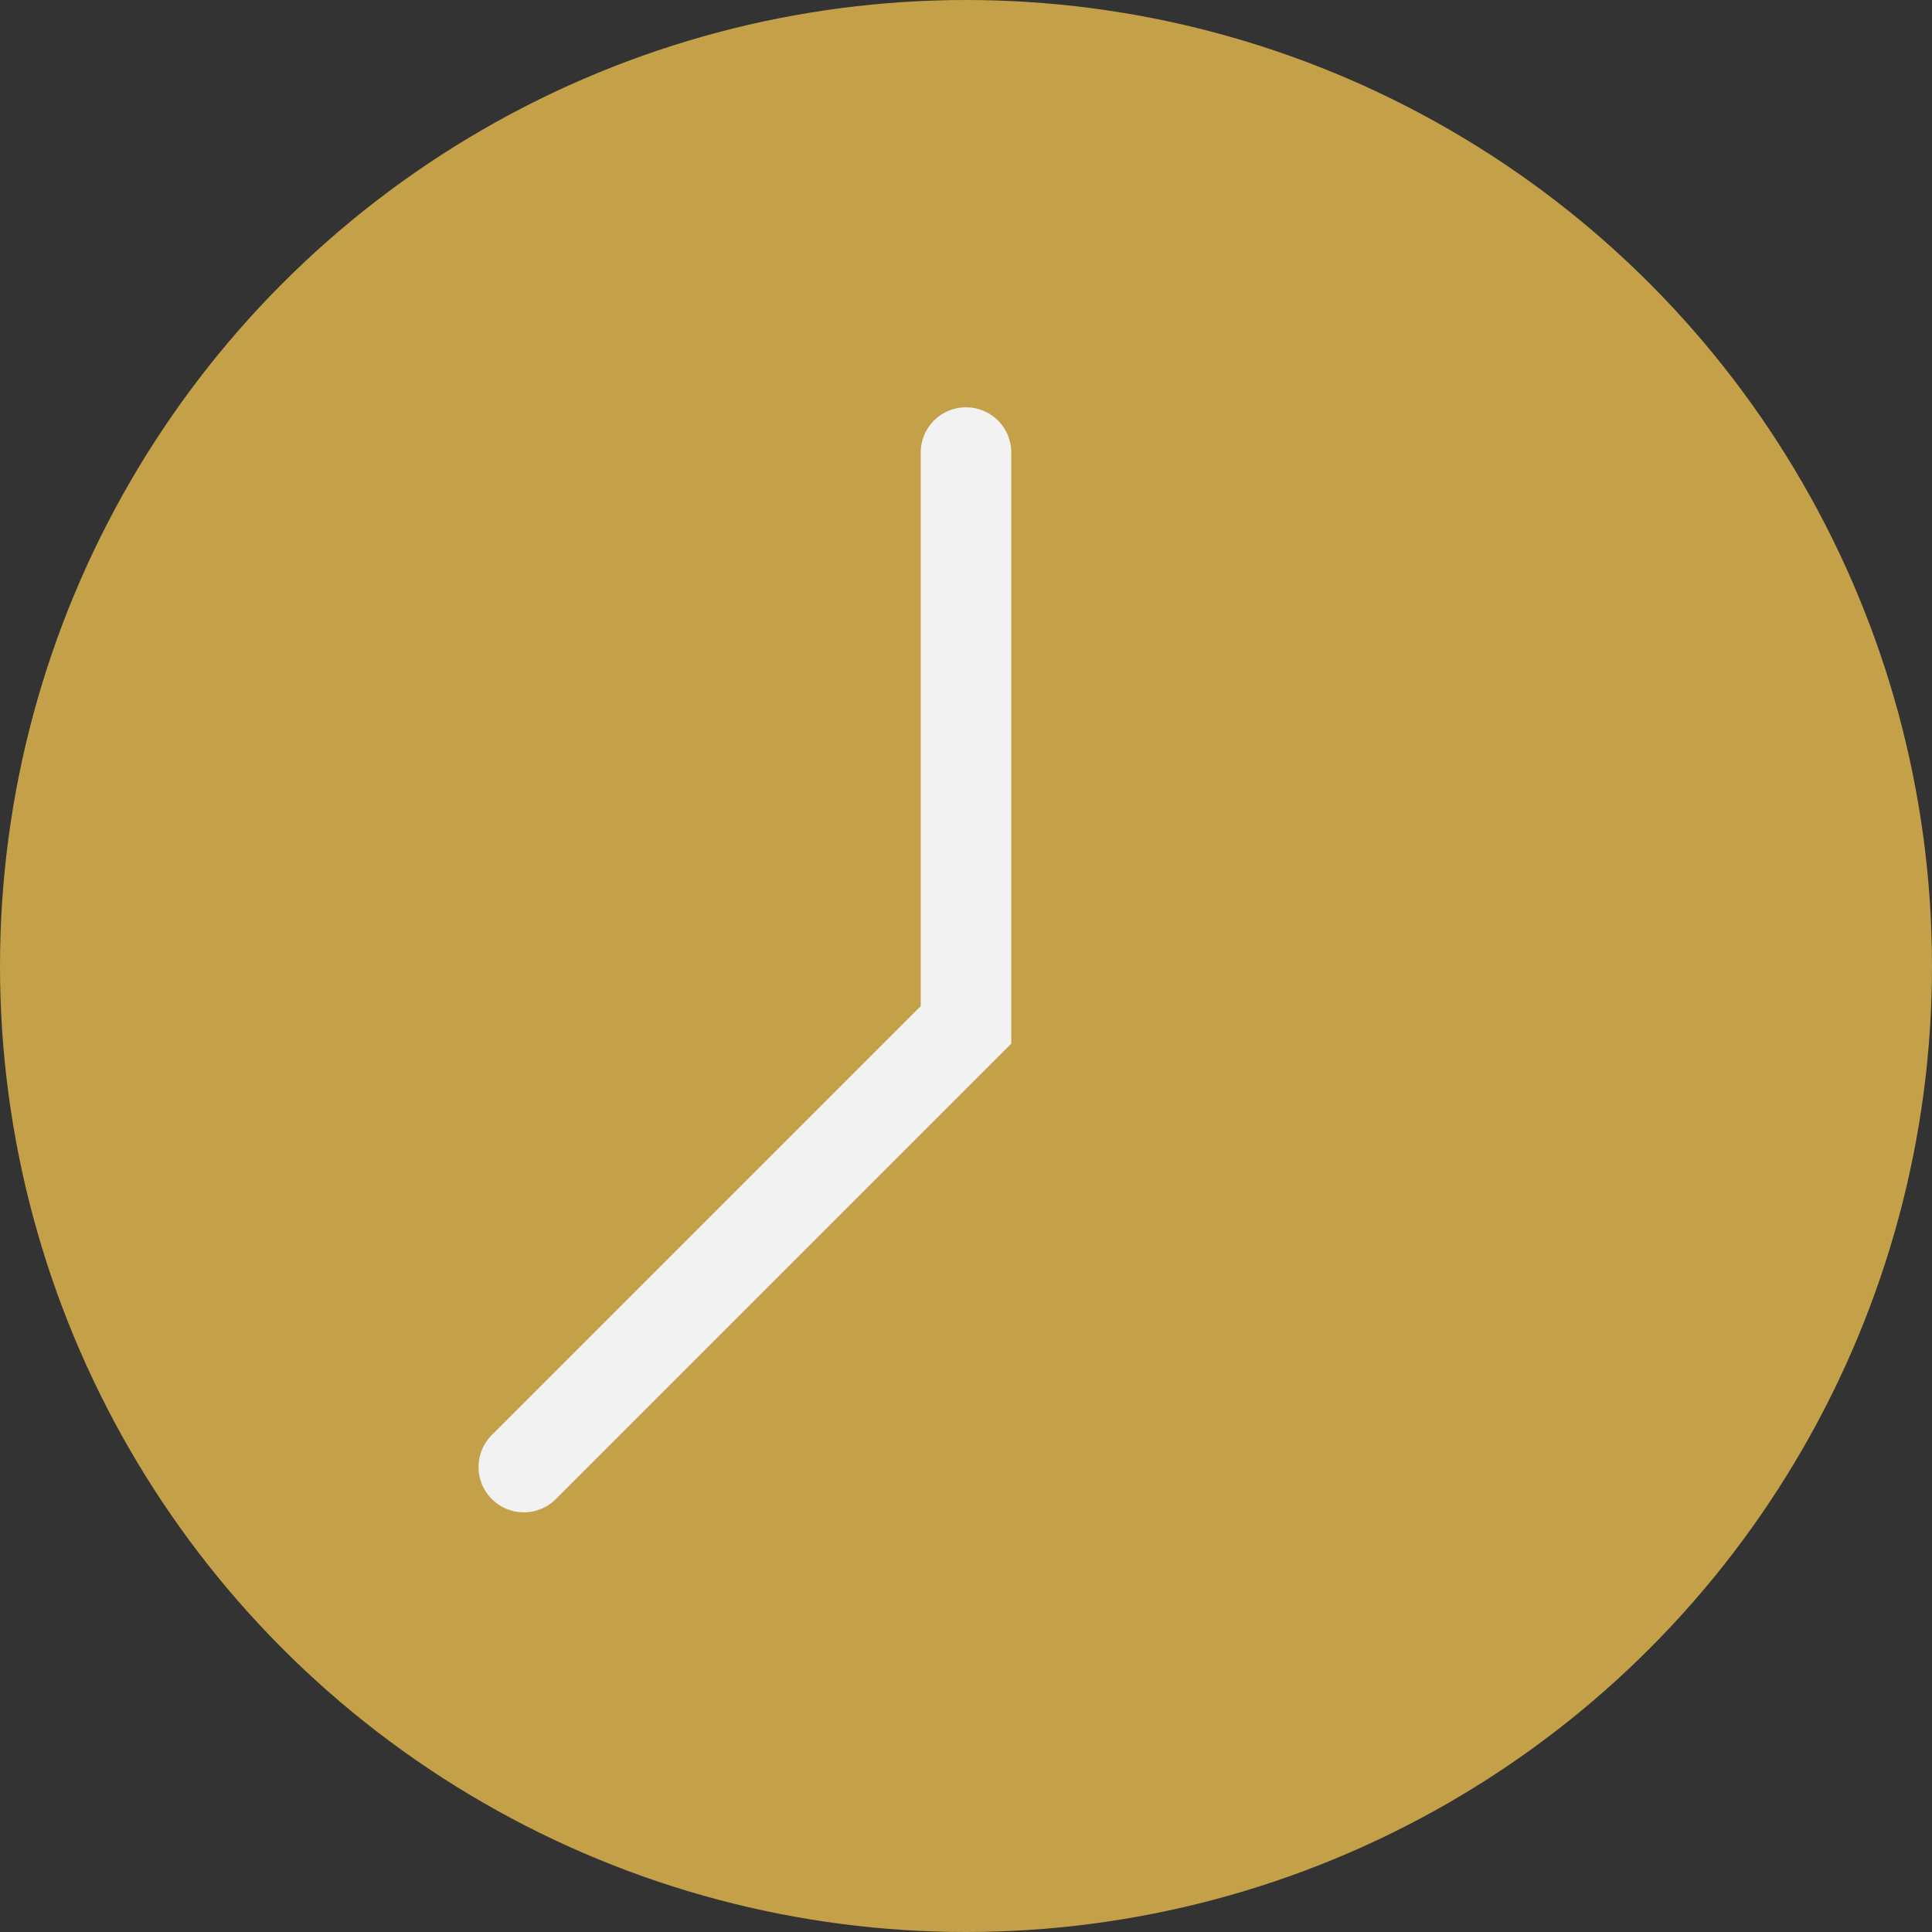 <svg xmlns="http://www.w3.org/2000/svg" width="32" height="32" viewBox="0 0 32 32"><rect x="0" y="0" width="32" height="32" fill="#333333" stroke="none"/><defs><style>.a{fill:#c4a049;}.b{fill:none;stroke:#f2f2f2;stroke-linecap:round;stroke-width:1.5px;}</style></defs><g transform="translate(-222 -1228)"><circle class="a" cx="16" cy="16" r="16" transform="translate(222 1228)"/><path class="b" d="M15773,1223.8v9.479l-7.324,7.324" transform="translate(-15535 11.696)"/></g></svg>